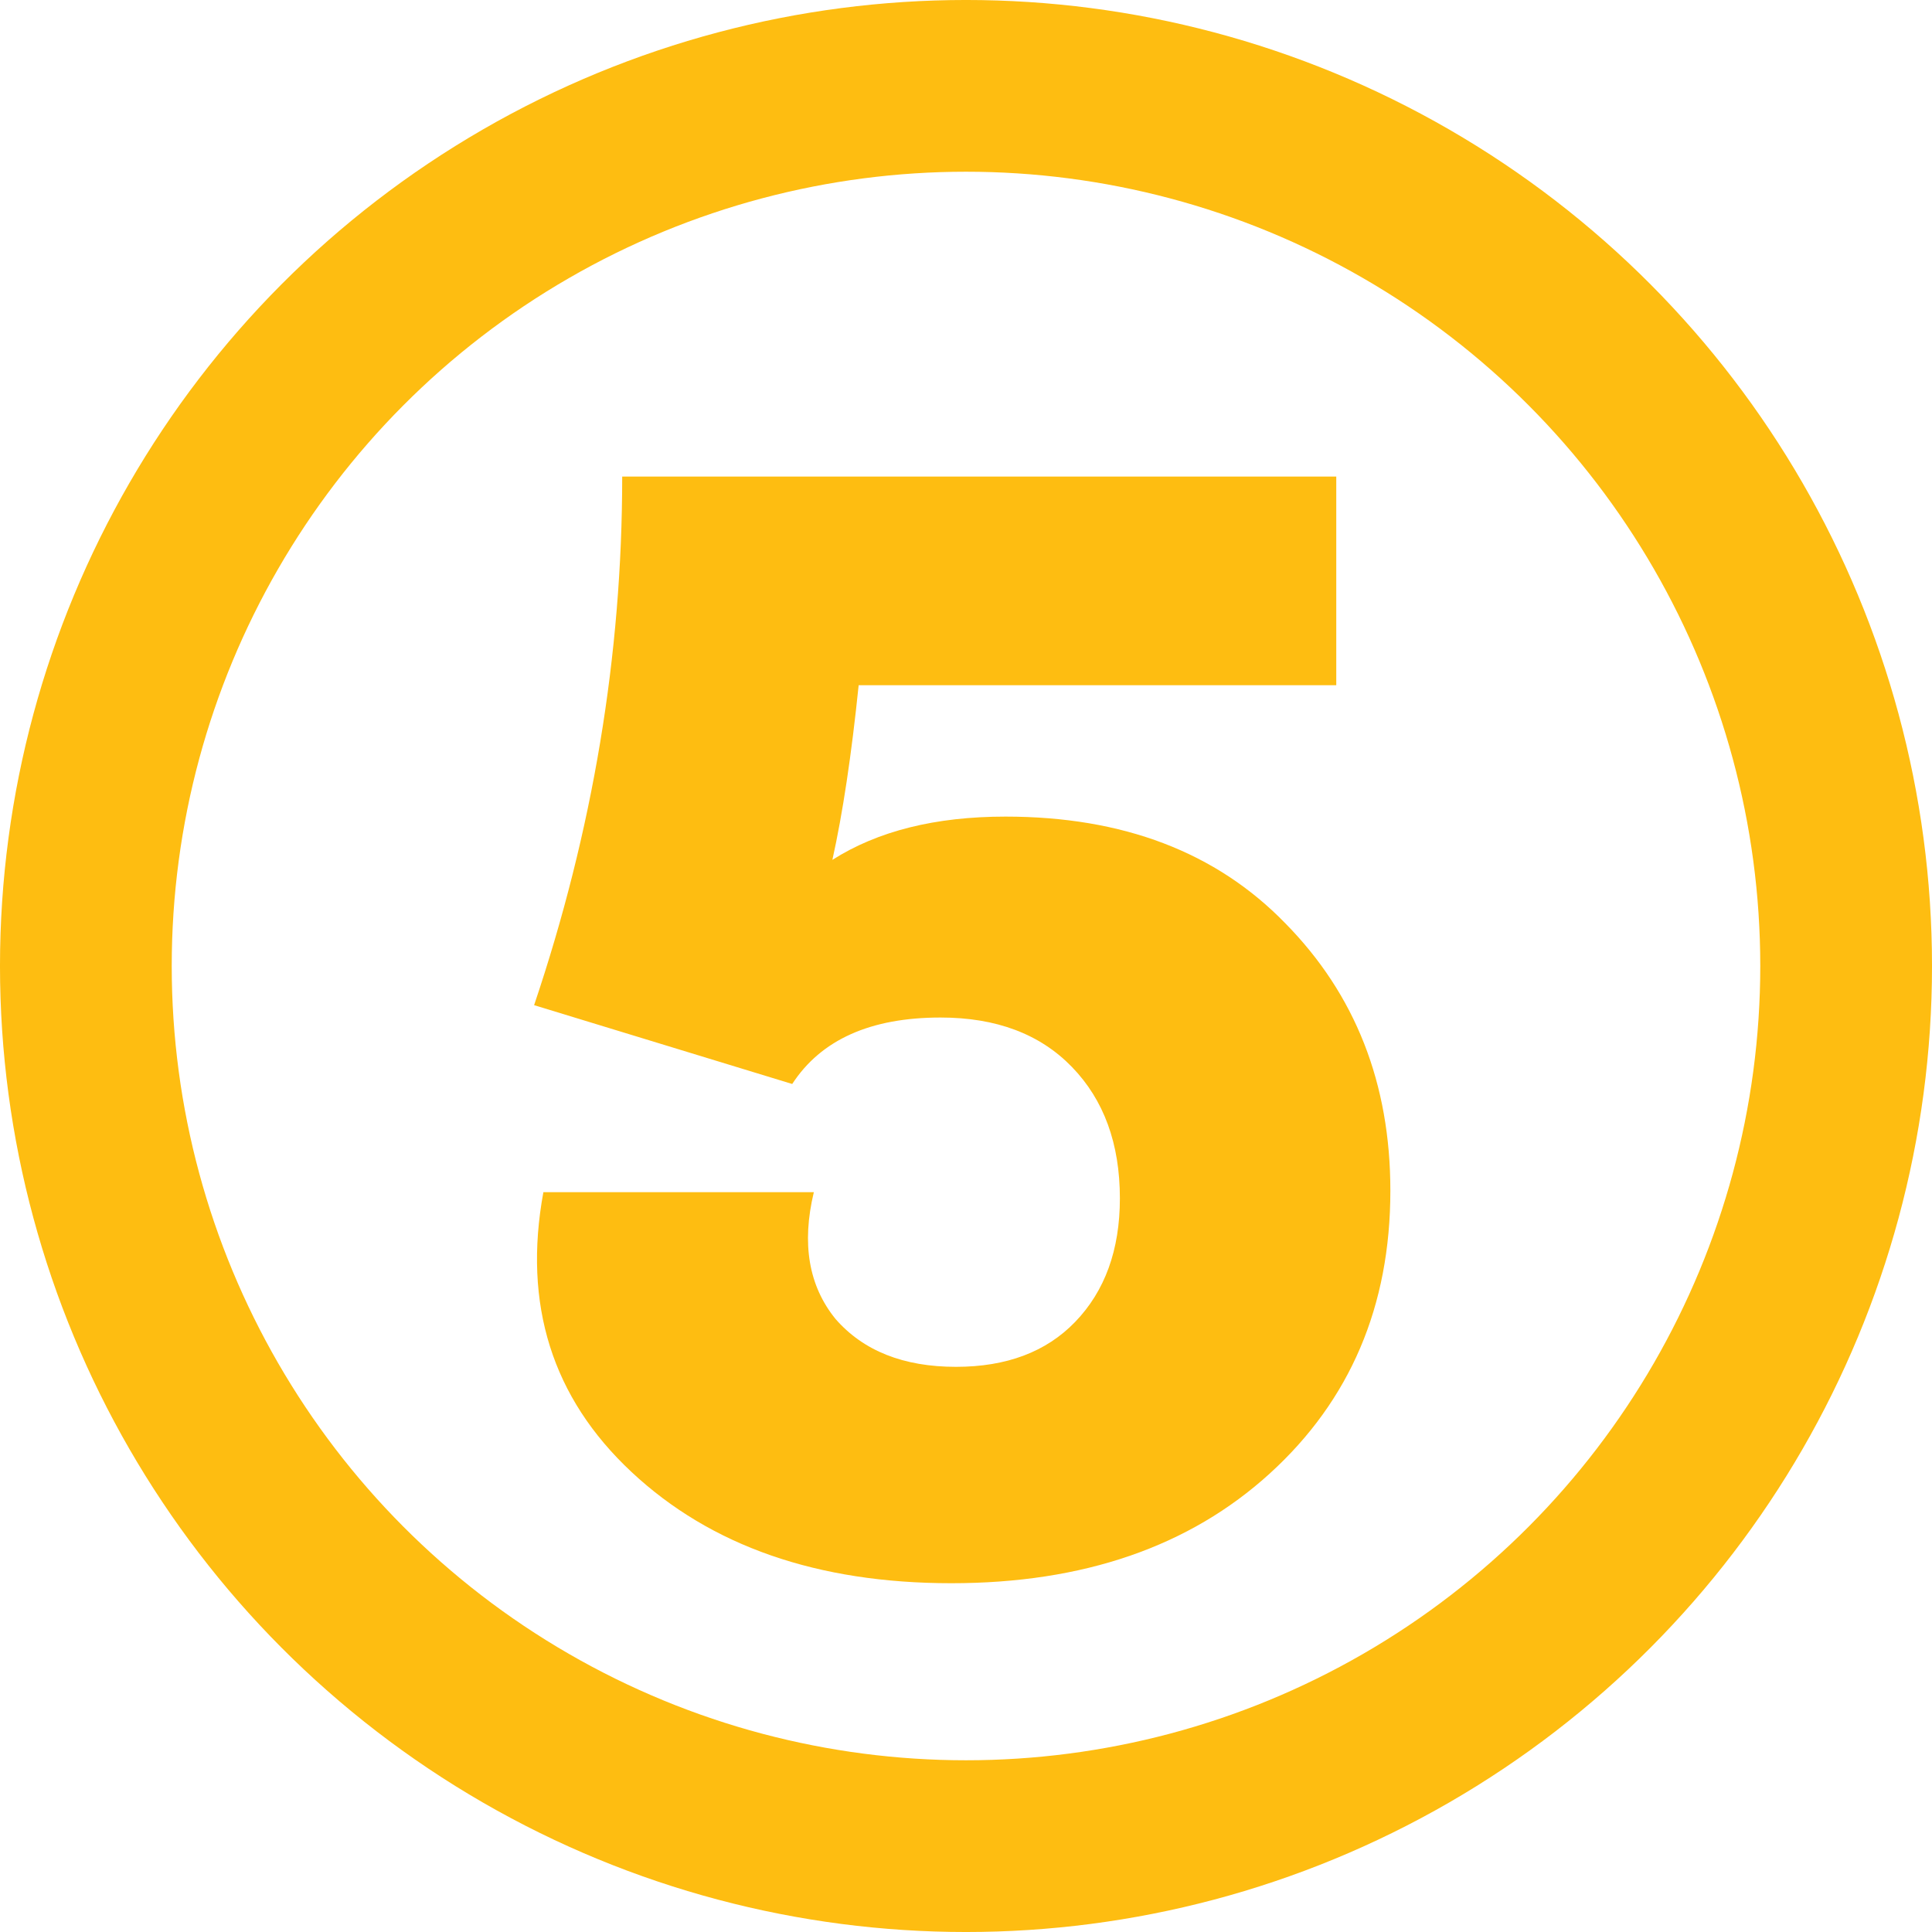 <svg width="100" height="100" viewBox="0 0 100 100" fill="none" xmlns="http://www.w3.org/2000/svg">
<circle cx="50" cy="50" r="45.556" stroke="#FEBD11" stroke-width="8.889"/>
<path d="M52.044 42.267C58.124 42.267 62.951 44.107 66.525 47.787C70.151 51.467 71.965 56.08 71.965 61.627C71.965 67.6 69.885 72.48 65.725 76.267C61.565 80.053 56.071 81.947 49.245 81.947C42.311 81.947 36.791 80.027 32.684 76.187C28.578 72.347 27.058 67.52 28.125 61.707H42.124C41.484 64.373 41.858 66.56 43.245 68.267C44.684 69.92 46.764 70.747 49.484 70.747C52.098 70.747 54.151 69.973 55.645 68.427C57.191 66.827 57.965 64.693 57.965 62.027C57.965 59.2 57.138 56.933 55.484 55.227C53.831 53.52 51.565 52.667 48.684 52.667C45.058 52.667 42.498 53.813 41.005 56.107L27.645 52.027C30.684 43.013 32.205 33.893 32.205 24.667H69.165V35.467H44.444C44.071 39.093 43.618 42.107 43.084 44.507C45.431 43.013 48.418 42.267 52.044 42.267Z" fill="#FEBD11"/>
</svg>
